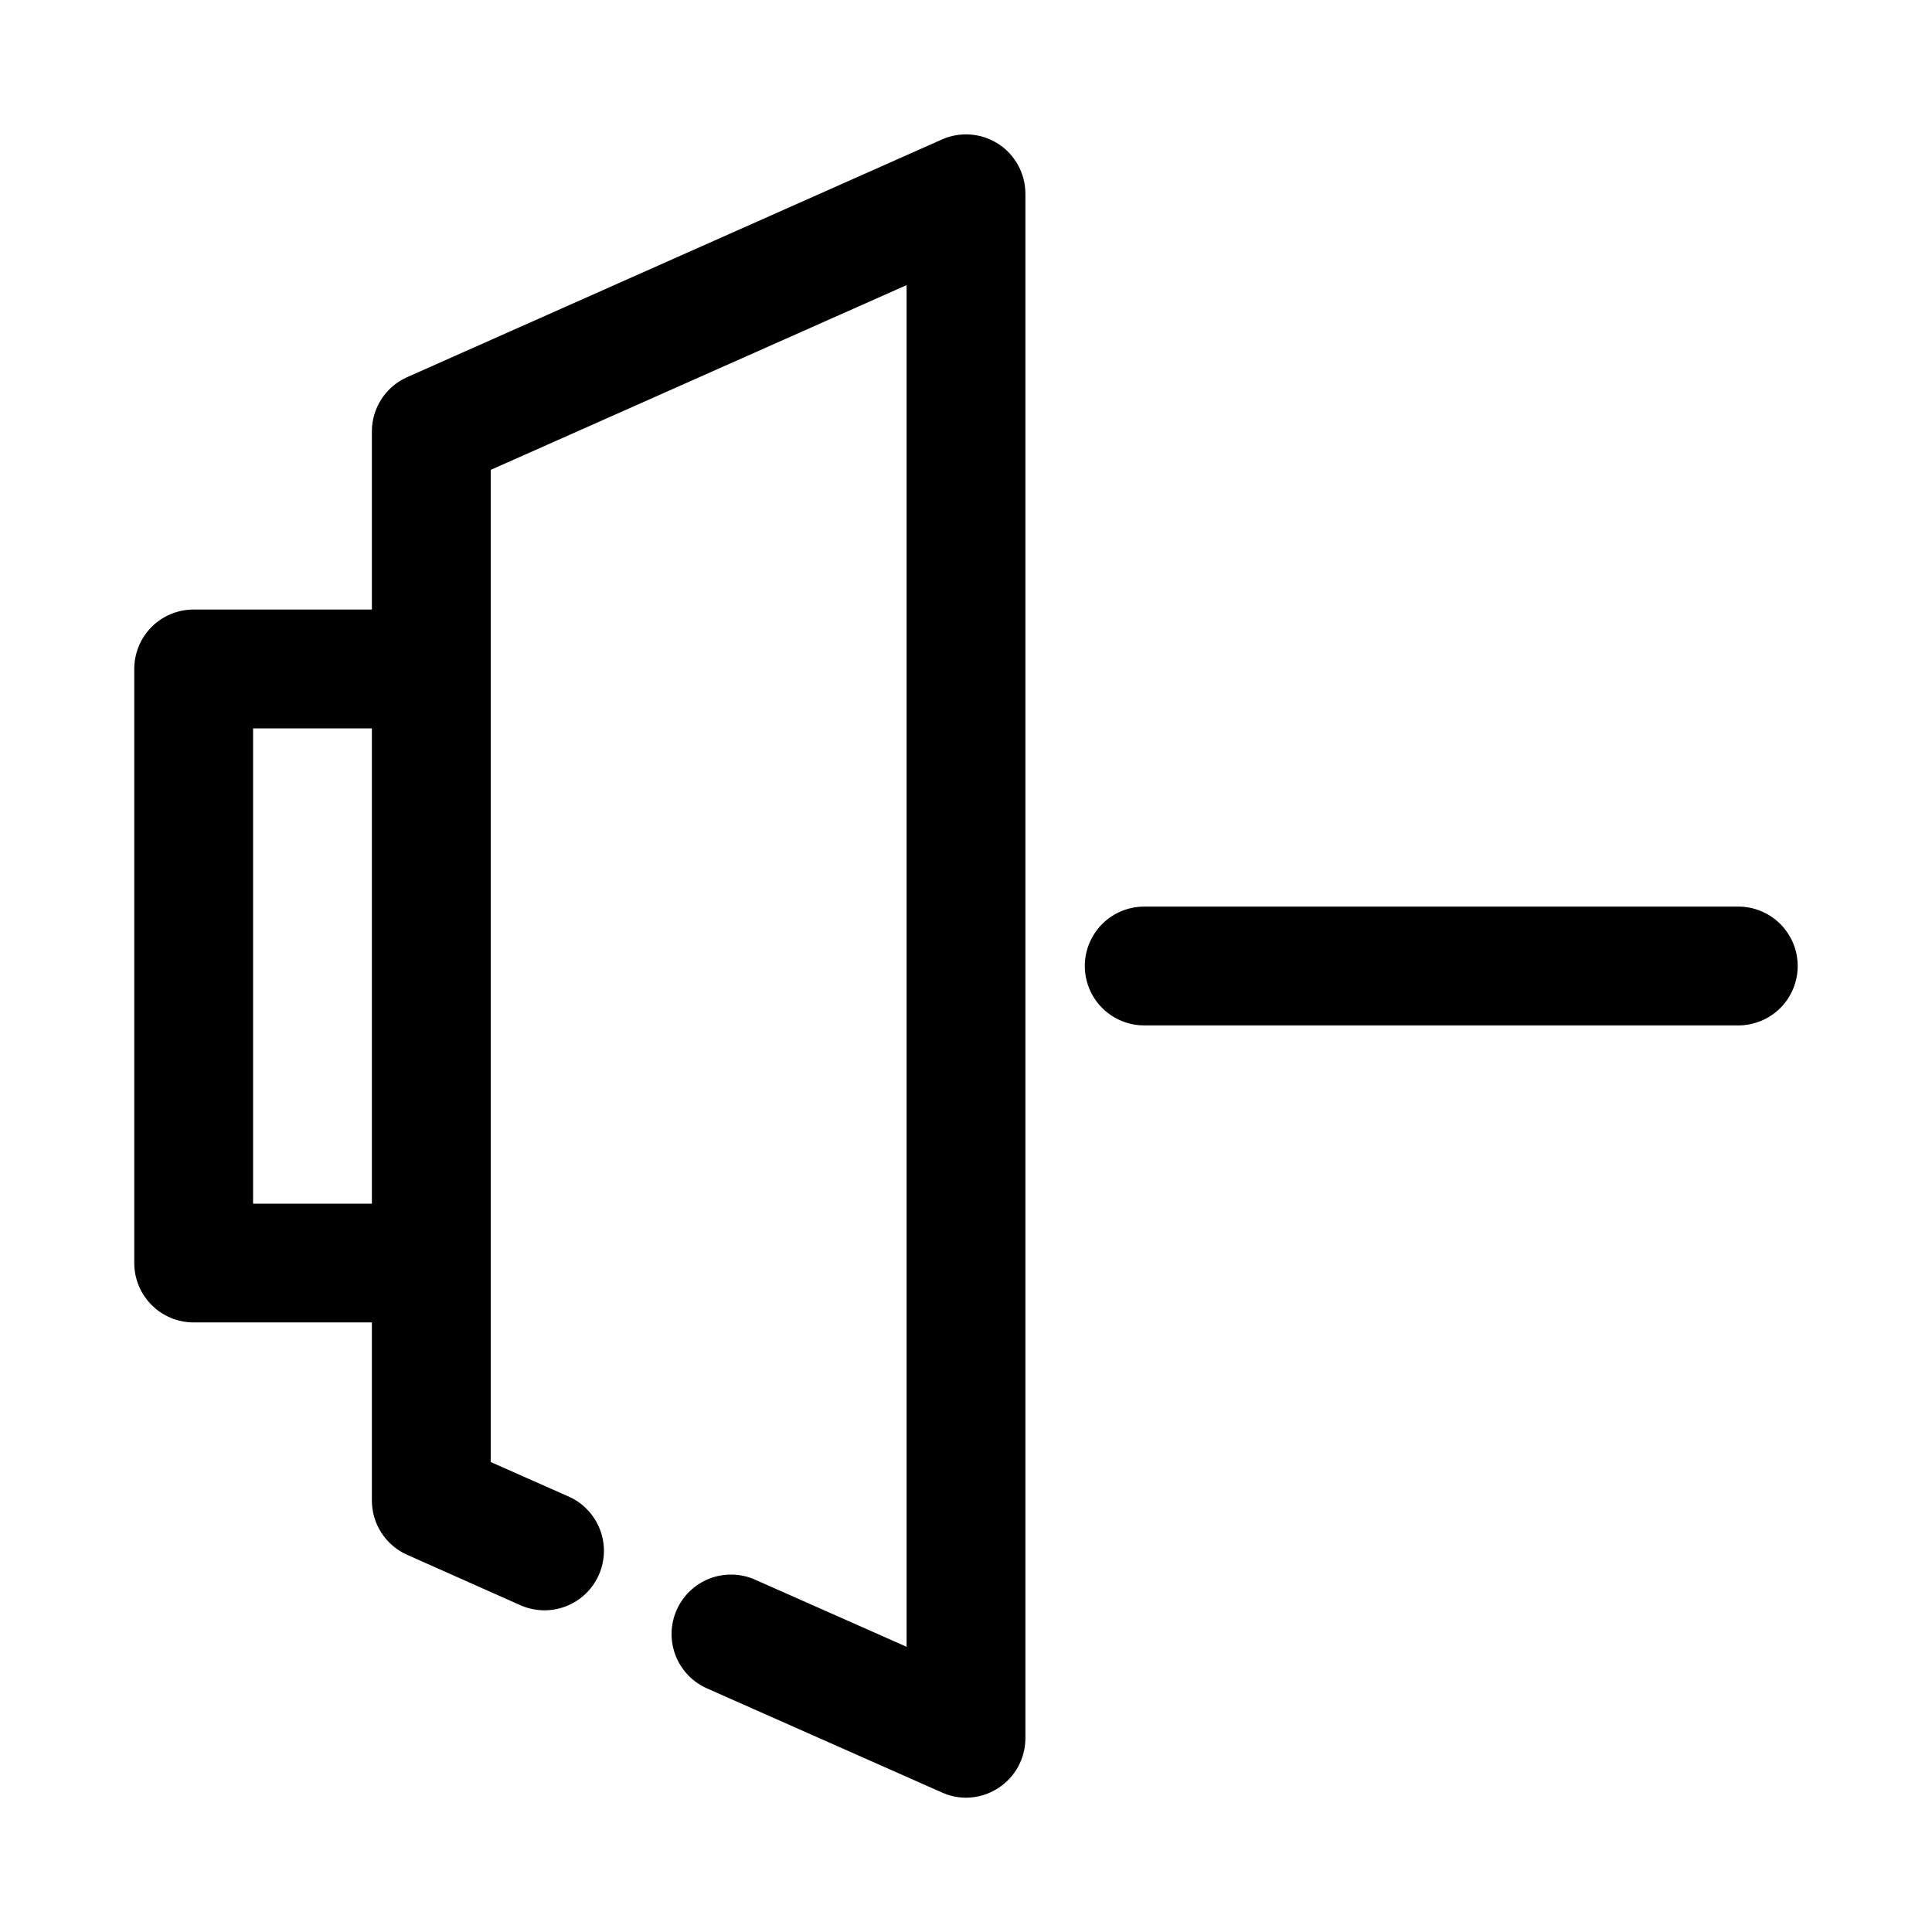 <?xml version="1.0" encoding="UTF-8"?>
<!-- Uploaded to: ICON Repo, www.svgrepo.com, Generator: ICON Repo Mixer Tools -->
<svg fill="#000000" width="800px" height="800px" version="1.1" viewBox="144 144 512 512" xmlns="http://www.w3.org/2000/svg">
 <path d="m408.5 182.1c-4.481-2.871-10.105-3.285-14.957-1.102l-141.7 62.977c-2.762 1.238-5.109 3.254-6.758 5.793-1.645 2.543-2.527 5.504-2.531 8.531v47.23l-47.234 0.004c-4.176 0-8.18 1.656-11.133 4.609-2.949 2.953-4.609 6.957-4.609 11.133v157.44c0 4.176 1.66 8.18 4.609 11.133 2.953 2.953 6.957 4.609 11.133 4.609h47.234v47.234c0.004 3.027 0.887 5.992 2.531 8.531 1.648 2.543 3.996 4.555 6.758 5.797l30.07 13.383c3.82 1.691 8.156 1.797 12.055 0.293 3.898-1.508 7.039-4.5 8.727-8.324 1.695-3.82 1.801-8.156 0.293-12.055-1.504-3.898-4.5-7.039-8.32-8.727l-20.625-9.133v-262.93l110.21-48.965v360.86l-40.148-17.789v-0.004c-3.82-1.691-8.156-1.797-12.055-0.293-3.898 1.508-7.035 4.5-8.727 8.324-1.691 3.82-1.797 8.156-0.293 12.055 1.508 3.898 4.5 7.039 8.324 8.727l62.188 27.551v0.004c2.027 0.922 4.227 1.406 6.457 1.414 3.016-0.008 5.965-0.883 8.5-2.519 4.504-2.891 7.234-7.871 7.242-13.223v-409.35c-0.008-5.352-2.738-10.332-7.242-13.223zm-197.43 280.88v-125.95h31.488v125.95zm409.34-62.977c0 4.176-1.656 8.18-4.609 11.133-2.953 2.949-6.957 4.609-11.133 4.609h-157.44c-5.625 0-10.82-3-13.633-7.871s-2.812-10.875 0-15.746 8.008-7.871 13.633-7.871h157.44c4.176 0 8.18 1.66 11.133 4.613 2.953 2.953 4.609 6.957 4.609 11.133z"/>
</svg>